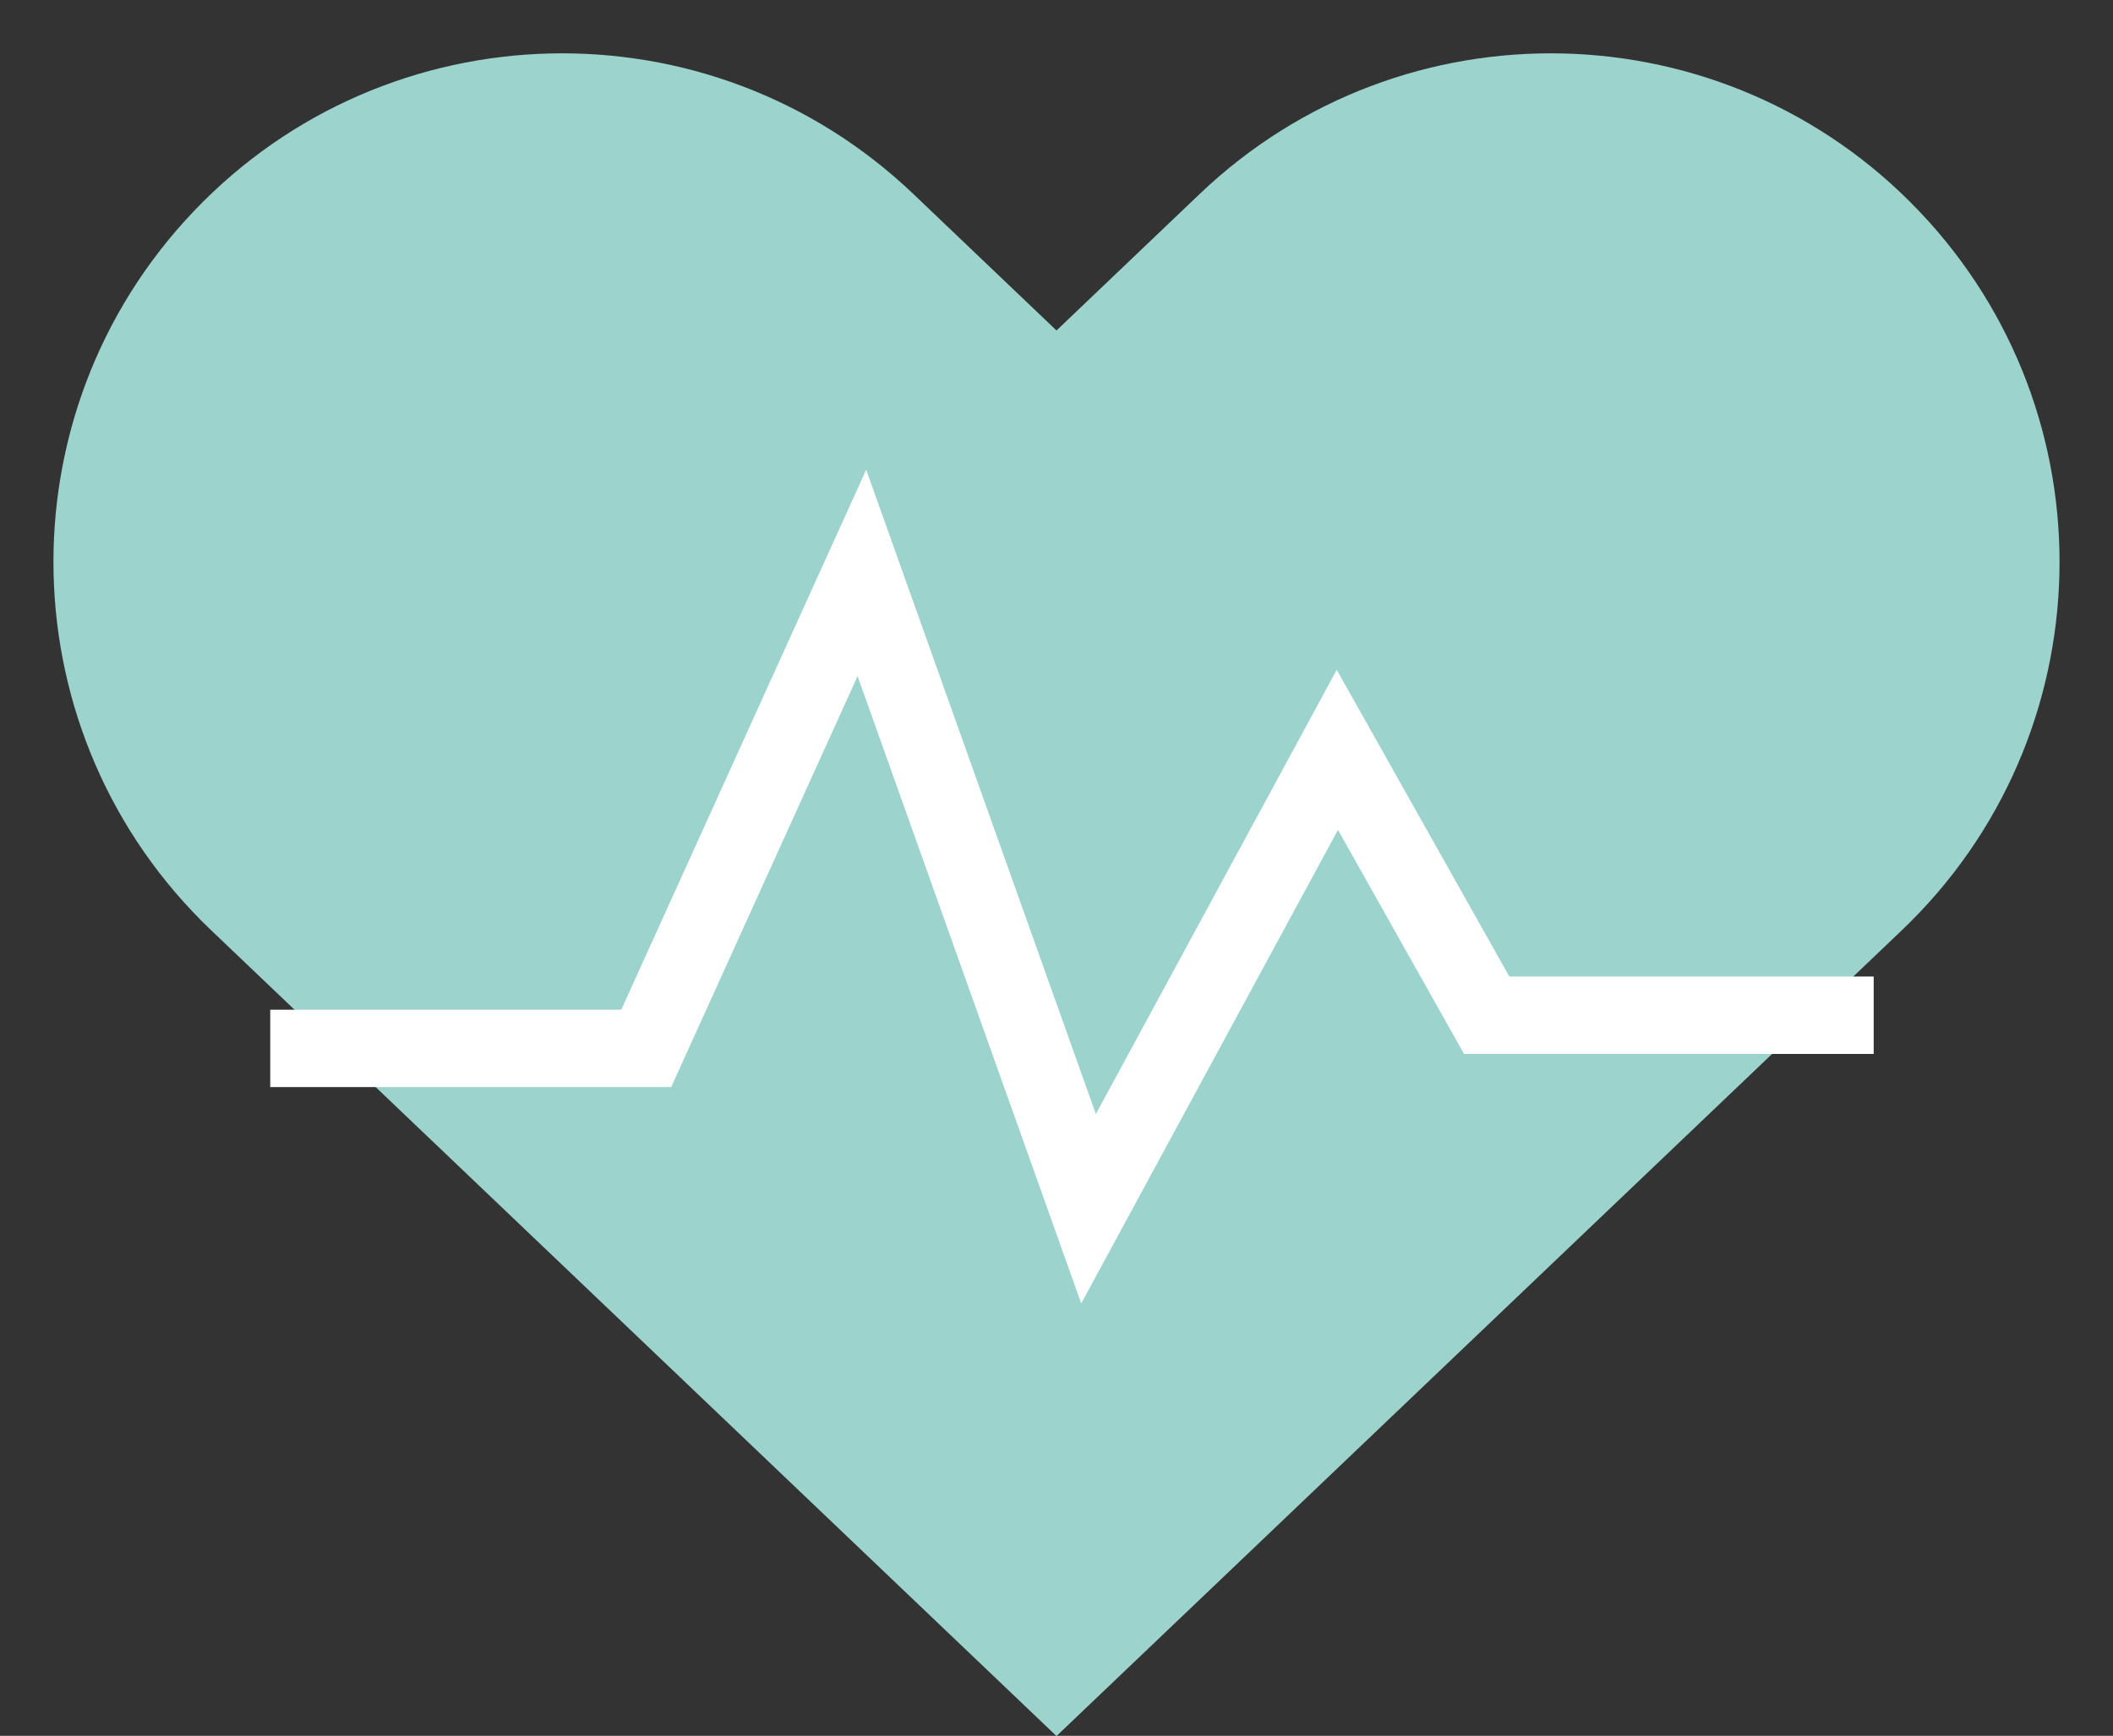 <?xml version="1.0" encoding="UTF-8" standalone="no"?><svg xmlns="http://www.w3.org/2000/svg" xmlns:xlink="http://www.w3.org/1999/xlink" fill="#000000" height="171.7" preserveAspectRatio="xMidYMid meet" version="1.1" viewBox="108.1 124.1 209.0 171.7" width="209" zoomAndPan="magnify">
 <rect x="108.1" y="124.1" width="209.0" height="171.7" fill="#333333" stroke="none"/>
 <g fill="#9cd4cd" id="change1_1">
  <path d="m212.6 295.82l-83.62-79.71c-20.11-19.18-20.87-51.03-1.69-71.14 19.17-20.11 51.01-20.87 71.13-1.7l14.18 13.52 14.18-13.52c20.11-19.17 51.96-18.41 71.13 1.7 19.18 20.11 18.42 51.96-1.69 71.14l-83.62 79.71" fill="inherit"/>
  <path d="m1348.3 1974h371.9l213.3 470.3 224.2-628.9 246.1 453.9 147.7-262.5h382.8" fill="inherit" stroke="#ffffff" stroke-miterlimit="10" stroke-width="76.563" transform="matrix(.1 0 0 -.1 0 425.2)"/>
 </g>
</svg>